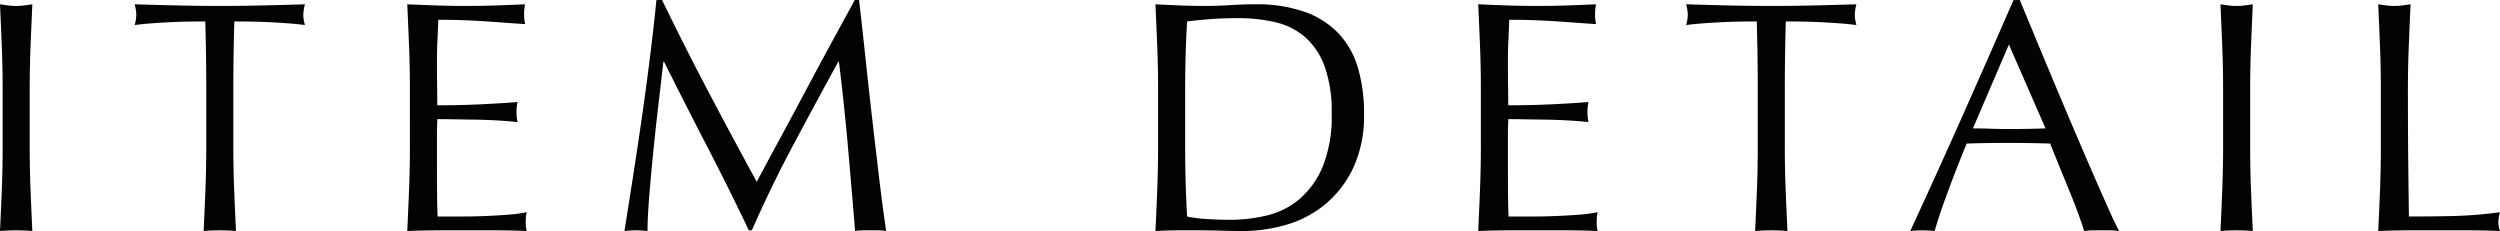 <svg xmlns="http://www.w3.org/2000/svg" width="151.5" height="14" viewBox="0 0 151.5 14">
  <path id="パス_38" data-name="パス 38" d="M1.96-8.52q0-1.32-.05-2.59T1.8-13.7q.26.04.5.07a3.866,3.866,0,0,0,.48.03,3.866,3.866,0,0,0,.48-.03q.24-.03.5-.07-.06,1.32-.11,2.59T3.6-8.52v3.44q0,1.32.05,2.6T3.76.04Q3.3,0,2.78,0T1.8.04q.06-1.24.11-2.52t.05-2.6Zm12.34,0q0-2.08-.06-4.14-.52,0-1.09.01t-1.14.04q-.57.03-1.1.07t-.95.1a2.425,2.425,0,0,0,.1-.64,2.757,2.757,0,0,0-.1-.62q1.32.04,2.58.07t2.58.03q1.32,0,2.58-.03t2.58-.07a2.79,2.79,0,0,0-.1.64,2.372,2.372,0,0,0,.1.62q-.42-.06-.95-.1t-1.1-.07q-.57-.03-1.14-.04T16-12.66q-.06,2.06-.06,4.14v3.44q0,1.32.05,2.6T16.1.04Q15.64,0,15.12,0t-.98.04q.06-1.24.11-2.52t.05-2.6Zm12.34-.02q0-1.32-.05-2.6t-.11-2.56q.9.04,1.79.07t1.79.03q.9,0,1.78-.03t1.78-.07a3.053,3.053,0,0,0-.06.6,3.053,3.053,0,0,0,.06.6q-.64-.04-1.17-.08t-1.12-.08q-.59-.04-1.29-.07t-1.68-.03q-.02.64-.05,1.22t-.03,1.32q0,.78.01,1.52t.01,1.12q.88,0,1.58-.02t1.28-.05q.58-.03,1.07-.06t.93-.07a3.154,3.154,0,0,0-.06.62,3.052,3.052,0,0,0,.06.6q-.52-.06-1.21-.1t-1.38-.05l-1.3-.02q-.61-.01-.97-.01,0,.18-.01.39t-.01.53v1.98q0,1.14.01,1.88t.03,1.12h1.4q.76,0,1.49-.03t1.38-.08a9,9,0,0,0,1.13-.15,1.435,1.435,0,0,0-.05.31q-.01.17-.01.31a1.855,1.855,0,0,0,.06.52Q32.82,0,31.93,0H28.3q-.9,0-1.82.04.06-1.28.11-2.55t.05-2.59Zm15.28-5.42q1.38,2.84,2.79,5.52t2.95,5.5q.2-.38.58-1.09t.88-1.63q.5-.92,1.07-1.99t1.16-2.17q.59-1.1,1.17-2.16t1.08-1.98h.26q.22,1.92.41,3.71t.39,3.52q.2,1.73.4,3.42T55.5.04A2.856,2.856,0,0,0,55.03,0h-.94a2.856,2.856,0,0,0-.47.04q-.22-2.66-.44-5.16t-.54-5.1H52.6Q51.22-7.7,49.89-5.21T47.36,0h-.18q-1.2-2.52-2.51-5.05t-2.63-5.17H42q-.14,1.24-.31,2.69t-.31,2.86q-.14,1.41-.24,2.66T41.04.04a6.145,6.145,0,0,0-1.4,0q.26-1.62.54-3.42T40.72-7q.26-1.82.48-3.59t.38-3.37ZM71.98-8.52q0-1.32-.05-2.59t-.11-2.59q.76.04,1.51.07t1.51.03q.76,0,1.51-.05t1.51-.05a8.741,8.741,0,0,1,3.01.46,5.248,5.248,0,0,1,2.05,1.31,5.142,5.142,0,0,1,1.17,2.08,9.607,9.607,0,0,1,.37,2.77,7.44,7.44,0,0,1-.69,3.37A6.433,6.433,0,0,1,82.01-1.5,6.576,6.576,0,0,1,79.65-.31a9.43,9.43,0,0,1-2.47.35q-.68,0-1.34-.02T74.5,0H73.16q-.66,0-1.34.04.06-1.24.11-2.52t.05-2.6Zm1.64,3.44q0,2.16.12,4.24a7.344,7.344,0,0,0,1.14.15q.72.05,1.48.05a9.535,9.535,0,0,0,2.2-.26,4.771,4.771,0,0,0,1.97-.98,5.236,5.236,0,0,0,1.42-1.97,8.086,8.086,0,0,0,.55-3.23,8.076,8.076,0,0,0-.43-2.86,4.349,4.349,0,0,0-1.18-1.77,4.175,4.175,0,0,0-1.79-.9,9.752,9.752,0,0,0-2.28-.25q-.9,0-1.68.06t-1.4.14q-.06.96-.09,2.01t-.03,2.13ZM91.54-8.54q0-1.32-.05-2.6t-.11-2.56q.9.04,1.79.07t1.79.03q.9,0,1.78-.03t1.78-.07a3.052,3.052,0,0,0-.06.6,3.052,3.052,0,0,0,.06.6q-.64-.04-1.17-.08t-1.12-.08q-.59-.04-1.29-.07t-1.68-.03q-.02.64-.05,1.22t-.03,1.32q0,.78.01,1.52t.01,1.12q.88,0,1.58-.02t1.28-.05q.58-.03,1.07-.06t.93-.07a3.154,3.154,0,0,0-.06.62,3.052,3.052,0,0,0,.06.6q-.52-.06-1.21-.1t-1.38-.05l-1.3-.02q-.61-.01-.97-.01,0,.18-.01.39t-.01.53v1.98q0,1.14.01,1.88t.03,1.12h1.4q.76,0,1.49-.03t1.38-.08a9,9,0,0,0,1.13-.15,1.436,1.436,0,0,0-.05.31q-.01.17-.01.31a1.855,1.855,0,0,0,.06.52Q97.72,0,96.83,0H93.2q-.9,0-1.82.04.06-1.28.11-2.55t.05-2.59Zm16.78.02q0-2.08-.06-4.14-.52,0-1.09.01t-1.14.04q-.57.03-1.1.07t-.95.1a2.425,2.425,0,0,0,.1-.64,2.757,2.757,0,0,0-.1-.62q1.32.04,2.58.07t2.58.03q1.32,0,2.58-.03t2.58-.07a2.79,2.79,0,0,0-.1.64,2.372,2.372,0,0,0,.1.62q-.42-.06-.95-.1t-1.1-.07q-.57-.03-1.14-.04t-1.09-.01q-.06,2.06-.06,4.14v3.44q0,1.32.05,2.6t.11,2.52q-.46-.04-.98-.04t-.98.04q.06-1.24.11-2.52t.05-2.6Zm13.04,2.34q.52,0,1.08.02t1.08.02q.56,0,1.12-.01t1.12-.03l-2.22-5.08ZM130.22.04a3.755,3.755,0,0,0-.53-.04h-1.06a3.755,3.755,0,0,0-.53.04q-.14-.46-.38-1.11t-.53-1.36q-.29-.71-.59-1.44t-.56-1.39q-.64-.02-1.3-.03t-1.32-.01q-.62,0-1.22.01t-1.22.03q-.64,1.56-1.16,2.97T119.04.04a6.865,6.865,0,0,0-1.48,0q1.62-3.5,3.16-6.96t3.1-7.04h.38q.48,1.16,1.04,2.51t1.14,2.73q.58,1.38,1.16,2.74t1.09,2.53q.51,1.17.92,2.09T130.22.04Zm6.3-8.56q0-1.32-.05-2.59t-.11-2.59q.26.04.5.07a3.866,3.866,0,0,0,.48.03,3.866,3.866,0,0,0,.48-.03q.24-.03.5-.07-.06,1.32-.11,2.59t-.05,2.59v3.44q0,1.32.05,2.6t.11,2.52q-.46-.04-.98-.04t-.98.04q.06-1.24.11-2.52t.05-2.6Zm9.56,0q0-1.32-.05-2.59t-.11-2.59q.26.04.5.07a3.866,3.866,0,0,0,.48.03,3.866,3.866,0,0,0,.48-.03q.24-.03.5-.07-.06,1.32-.11,2.59t-.05,2.59q0,2.52.02,4.37t.04,3.31q1.42,0,2.72-.03a25.766,25.766,0,0,0,2.8-.23,2.326,2.326,0,0,0-.1.6,1.871,1.871,0,0,0,.1.54Q152.38,0,151.46,0h-3.69q-.89,0-1.85.04.06-1.24.11-2.52t.05-2.6Z" transform="translate(-1.8 13.96)" fill="#030303"/>
</svg>
